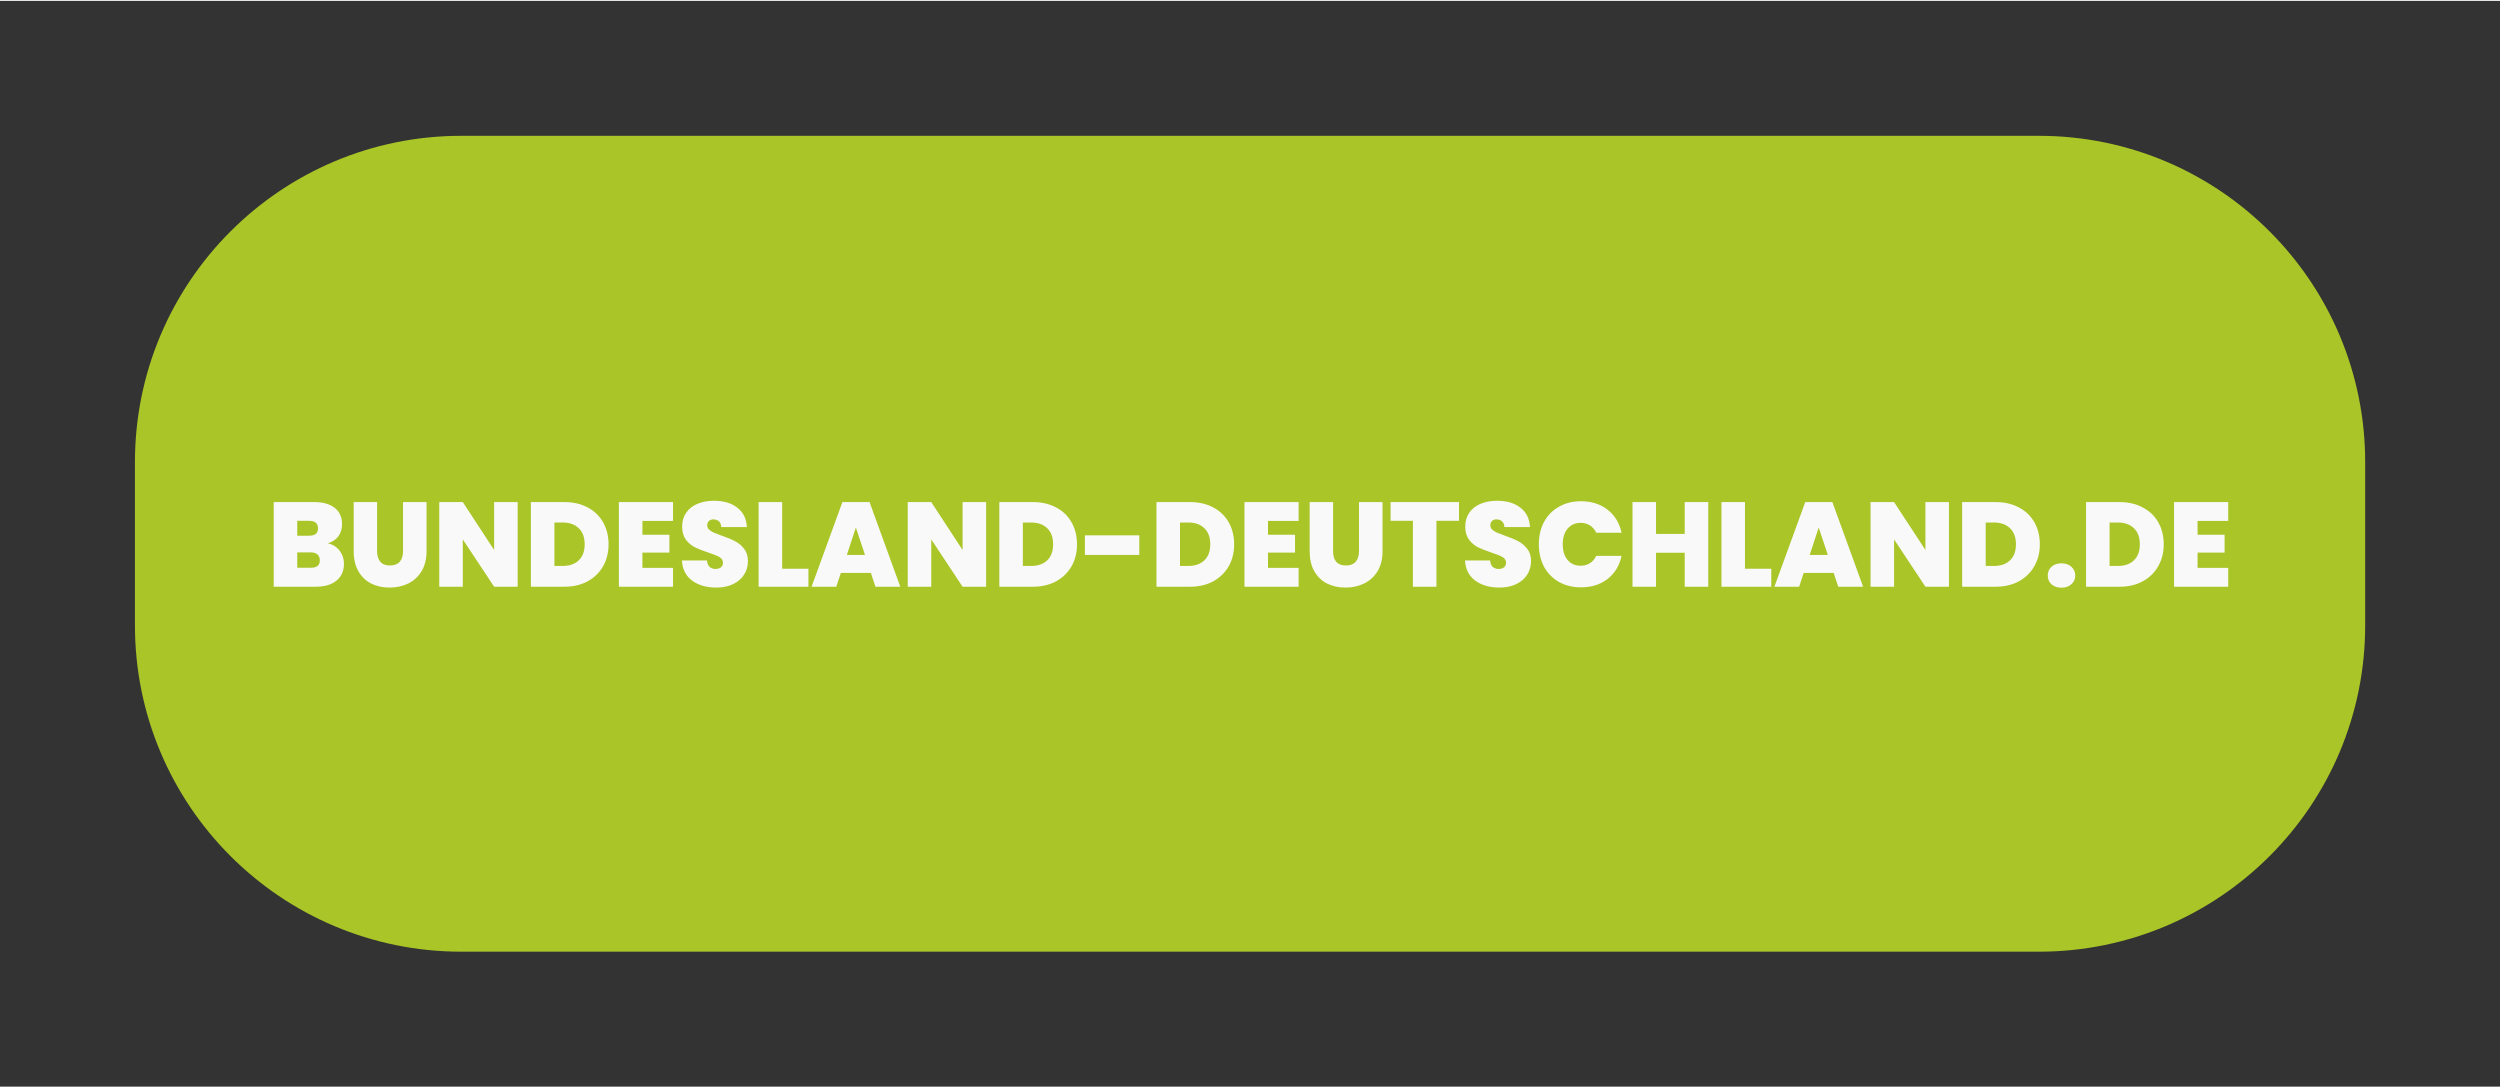 <?xml version="1.0"?>
<svg xmlns="http://www.w3.org/2000/svg" xmlns:xlink="http://www.w3.org/1999/xlink" xmlns:svgjs="http://svgjs.dev/svgjs" version="1.1" viewBox="0 0 20.824 9.044" width="200" height="87"><rect x="0" y="0" width="20.824" height="9.044" fill="#333333" stroke="none"/><g transform="matrix(1,0,0,1,2.224,4.164)"><g transform="matrix(1,0,0,1,0,0)"><g clip-path="url(#SvgjsClipPath1000)"><path d=" M 1.619 -3.04 L 14.758 -3.04 C 16.26 -3.04 17.477 -1.823 17.477 -0.322 L 17.477 1.038 C 17.477 2.539 16.26 3.756 14.758 3.756 L 1.619 3.756 C 0.117 3.756 -1.1 2.539 -1.1 1.038 L -1.1 -0.322 C -1.1 -1.823 0.117 -3.04 1.619 -3.04 Z" fill="#aac527" transform="matrix(1,0,0,1,0,0)" fill-rule="nonzero"/></g></g><g transform="matrix(1,0,0,1,0,0)"><path d=" M 0.605 0.416 Q 0.641 0.463 0.641 0.524 Q 0.641 0.614 0.579 0.665 Q 0.517 0.716 0.405 0.716 L 0.056 0.716 L 0.056 0.011 L 0.394 0.011 Q 0.502 0.011 0.564 0.059 Q 0.625 0.107 0.625 0.194 Q 0.625 0.256 0.593 0.298 Q 0.56 0.339 0.506 0.354 Q 0.568 0.368 0.605 0.416 M 0.252 0.291 L 0.351 0.291 Q 0.425 0.291 0.425 0.23 Q 0.425 0.167 0.351 0.167 L 0.252 0.167 L 0.252 0.291 M 0.44 0.496 Q 0.44 0.464 0.42 0.447 Q 0.401 0.43 0.365 0.43 L 0.252 0.43 L 0.252 0.558 L 0.366 0.558 Q 0.44 0.558 0.44 0.496 M 0.917 0.011 L 0.917 0.42 Q 0.917 0.477 0.944 0.508 Q 0.97 0.539 1.024 0.539 Q 1.078 0.539 1.106 0.508 Q 1.133 0.476 1.133 0.42 L 1.133 0.011 L 1.329 0.011 L 1.329 0.42 Q 1.329 0.517 1.288 0.586 Q 1.247 0.654 1.177 0.689 Q 1.106 0.723 1.02 0.723 Q 0.934 0.723 0.867 0.689 Q 0.799 0.654 0.761 0.586 Q 0.722 0.518 0.722 0.42 L 0.722 0.011 L 0.917 0.011 M 2.088 0.716 L 1.892 0.716 L 1.631 0.322 L 1.631 0.716 L 1.435 0.716 L 1.435 0.011 L 1.631 0.011 L 1.892 0.41 L 1.892 0.011 L 2.088 0.011 L 2.088 0.716 M 2.672 0.056 Q 2.755 0.1 2.8 0.18 Q 2.845 0.26 2.845 0.363 Q 2.845 0.465 2.8 0.545 Q 2.754 0.625 2.671 0.671 Q 2.587 0.716 2.477 0.716 L 2.198 0.716 L 2.198 0.011 L 2.477 0.011 Q 2.588 0.011 2.672 0.056 M 2.597 0.496 Q 2.646 0.449 2.646 0.363 Q 2.646 0.276 2.597 0.229 Q 2.548 0.181 2.462 0.181 L 2.394 0.181 L 2.394 0.543 L 2.462 0.543 Q 2.548 0.543 2.597 0.496 M 3.127 0.168 L 3.127 0.283 L 3.352 0.283 L 3.352 0.432 L 3.127 0.432 L 3.127 0.559 L 3.382 0.559 L 3.382 0.716 L 2.931 0.716 L 2.931 0.011 L 3.382 0.011 L 3.382 0.168 L 3.127 0.168 M 3.541 0.665 Q 3.462 0.606 3.456 0.497 L 3.665 0.497 Q 3.668 0.534 3.687 0.551 Q 3.706 0.568 3.736 0.568 Q 3.763 0.568 3.78 0.555 Q 3.798 0.541 3.798 0.517 Q 3.798 0.486 3.769 0.469 Q 3.74 0.452 3.675 0.431 Q 3.606 0.408 3.563 0.387 Q 3.521 0.365 3.489 0.324 Q 3.458 0.282 3.458 0.215 Q 3.458 0.147 3.492 0.099 Q 3.526 0.05 3.586 0.025 Q 3.646 1.1102230246251565e-16 3.722 1.1102230246251565e-16 Q 3.845 1.1102230246251565e-16 3.918 0.058 Q 3.992 0.115 3.997 0.219 L 3.784 0.219 Q 3.783 0.187 3.764 0.171 Q 3.746 0.155 3.717 0.155 Q 3.695 0.155 3.681 0.168 Q 3.667 0.181 3.667 0.205 Q 3.667 0.225 3.682 0.24 Q 3.698 0.254 3.721 0.265 Q 3.744 0.275 3.789 0.291 Q 3.856 0.314 3.899 0.337 Q 3.943 0.359 3.974 0.4 Q 4.006 0.44 4.006 0.502 Q 4.006 0.565 3.974 0.615 Q 3.943 0.665 3.883 0.694 Q 3.824 0.723 3.743 0.723 Q 3.62 0.723 3.541 0.665 M 4.291 0.566 L 4.51 0.566 L 4.51 0.716 L 4.095 0.716 L 4.095 0.011 L 4.291 0.011 L 4.291 0.566 M 5.03 0.601 L 4.78 0.601 L 4.742 0.716 L 4.536 0.716 L 4.793 0.011 L 5.019 0.011 L 5.275 0.716 L 5.068 0.716 L 5.03 0.601 M 4.981 0.451 L 4.905 0.223 L 4.83 0.451 L 4.981 0.451 M 5.99 0.716 L 5.794 0.716 L 5.533 0.322 L 5.533 0.716 L 5.337 0.716 L 5.337 0.011 L 5.533 0.011 L 5.794 0.41 L 5.794 0.011 L 5.99 0.011 L 5.99 0.716 M 6.574 0.056 Q 6.657 0.1 6.702 0.18 Q 6.747 0.26 6.747 0.363 Q 6.747 0.465 6.702 0.545 Q 6.656 0.625 6.573 0.671 Q 6.489 0.716 6.379 0.716 L 6.1 0.716 L 6.1 0.011 L 6.379 0.011 Q 6.49 0.011 6.574 0.056 M 6.499 0.496 Q 6.548 0.449 6.548 0.363 Q 6.548 0.276 6.499 0.229 Q 6.45 0.181 6.364 0.181 L 6.296 0.181 L 6.296 0.543 L 6.364 0.543 Q 6.45 0.543 6.499 0.496 M 7.266 0.288 L 7.266 0.451 L 6.813 0.451 L 6.813 0.288 L 7.266 0.288 M 7.883 0.056 Q 7.966 0.1 8.011 0.18 Q 8.056 0.26 8.056 0.363 Q 8.056 0.465 8.011 0.545 Q 7.965 0.625 7.882 0.671 Q 7.798 0.716 7.688 0.716 L 7.409 0.716 L 7.409 0.011 L 7.688 0.011 Q 7.799 0.011 7.883 0.056 M 7.808 0.496 Q 7.857 0.449 7.857 0.363 Q 7.857 0.276 7.808 0.229 Q 7.759 0.181 7.673 0.181 L 7.605 0.181 L 7.605 0.543 L 7.673 0.543 Q 7.759 0.543 7.808 0.496 M 8.338 0.168 L 8.338 0.283 L 8.563 0.283 L 8.563 0.432 L 8.338 0.432 L 8.338 0.559 L 8.593 0.559 L 8.593 0.716 L 8.142 0.716 L 8.142 0.011 L 8.593 0.011 L 8.593 0.168 L 8.338 0.168 M 8.88 0.011 L 8.88 0.42 Q 8.88 0.477 8.906 0.508 Q 8.933 0.539 8.987 0.539 Q 9.041 0.539 9.068 0.508 Q 9.096 0.476 9.096 0.42 L 9.096 0.011 L 9.292 0.011 L 9.292 0.42 Q 9.292 0.517 9.251 0.586 Q 9.21 0.654 9.139 0.689 Q 9.069 0.723 8.983 0.723 Q 8.897 0.723 8.829 0.689 Q 8.762 0.654 8.723 0.586 Q 8.685 0.518 8.685 0.42 L 8.685 0.011 L 8.88 0.011 M 9.929 0.011 L 9.929 0.167 L 9.741 0.167 L 9.741 0.716 L 9.545 0.716 L 9.545 0.167 L 9.359 0.167 L 9.359 0.011 L 9.929 0.011 M 10.064 0.665 Q 9.985 0.606 9.979 0.497 L 10.188 0.497 Q 10.191 0.534 10.21 0.551 Q 10.229 0.568 10.259 0.568 Q 10.286 0.568 10.303 0.555 Q 10.321 0.541 10.321 0.517 Q 10.321 0.486 10.292 0.469 Q 10.263 0.452 10.198 0.431 Q 10.129 0.408 10.086 0.387 Q 10.044 0.365 10.012 0.324 Q 9.981 0.282 9.981 0.215 Q 9.981 0.147 10.015 0.099 Q 10.049 0.05 10.109 0.025 Q 10.169 1.1102230246251565e-16 10.245 1.1102230246251565e-16 Q 10.368 1.1102230246251565e-16 10.441 0.058 Q 10.515 0.115 10.52 0.219 L 10.307 0.219 Q 10.306 0.187 10.287 0.171 Q 10.269 0.155 10.24 0.155 Q 10.218 0.155 10.204 0.168 Q 10.19 0.181 10.19 0.205 Q 10.19 0.225 10.205 0.24 Q 10.221 0.254 10.244 0.265 Q 10.267 0.275 10.312 0.291 Q 10.379 0.314 10.422 0.337 Q 10.466 0.359 10.497 0.4 Q 10.529 0.44 10.529 0.502 Q 10.529 0.565 10.497 0.615 Q 10.466 0.665 10.406 0.694 Q 10.347 0.723 10.266 0.723 Q 10.143 0.723 10.064 0.665 M 10.637 0.177 Q 10.681 0.095 10.761 0.05 Q 10.841 0.004 10.945 0.004 Q 11.077 0.004 11.167 0.075 Q 11.257 0.145 11.283 0.266 L 11.072 0.266 Q 11.053 0.226 11.019 0.205 Q 10.986 0.184 10.942 0.184 Q 10.874 0.184 10.833 0.233 Q 10.793 0.281 10.793 0.362 Q 10.793 0.444 10.833 0.493 Q 10.874 0.541 10.942 0.541 Q 10.986 0.541 11.019 0.52 Q 11.053 0.499 11.072 0.459 L 11.283 0.459 Q 11.257 0.58 11.167 0.651 Q 11.077 0.721 10.945 0.721 Q 10.841 0.721 10.761 0.676 Q 10.681 0.63 10.637 0.549 Q 10.594 0.467 10.594 0.362 Q 10.594 0.258 10.637 0.177 M 12.005 0.011 L 12.005 0.716 L 11.809 0.716 L 11.809 0.433 L 11.57 0.433 L 11.57 0.716 L 11.374 0.716 L 11.374 0.011 L 11.57 0.011 L 11.57 0.276 L 11.809 0.276 L 11.809 0.011 L 12.005 0.011 M 12.311 0.566 L 12.53 0.566 L 12.53 0.716 L 12.115 0.716 L 12.115 0.011 L 12.311 0.011 L 12.311 0.566 M 13.05 0.601 L 12.8 0.601 L 12.762 0.716 L 12.556 0.716 L 12.813 0.011 L 13.039 0.011 L 13.295 0.716 L 13.088 0.716 L 13.05 0.601 M 13.001 0.451 L 12.925 0.223 L 12.85 0.451 L 13.001 0.451 M 14.01 0.716 L 13.814 0.716 L 13.553 0.322 L 13.553 0.716 L 13.357 0.716 L 13.357 0.011 L 13.553 0.011 L 13.814 0.41 L 13.814 0.011 L 14.01 0.011 L 14.01 0.716 M 14.593 0.056 Q 14.677 0.1 14.722 0.18 Q 14.767 0.26 14.767 0.363 Q 14.767 0.465 14.721 0.545 Q 14.676 0.625 14.592 0.671 Q 14.509 0.716 14.399 0.716 L 14.12 0.716 L 14.12 0.011 L 14.399 0.011 Q 14.51 0.011 14.593 0.056 M 14.519 0.496 Q 14.568 0.449 14.568 0.363 Q 14.568 0.276 14.519 0.229 Q 14.47 0.181 14.384 0.181 L 14.316 0.181 L 14.316 0.543 L 14.384 0.543 Q 14.47 0.543 14.519 0.496 M 14.864 0.696 Q 14.833 0.667 14.833 0.623 Q 14.833 0.579 14.864 0.55 Q 14.896 0.521 14.948 0.521 Q 14.999 0.521 15.03 0.55 Q 15.062 0.579 15.062 0.623 Q 15.062 0.666 15.03 0.695 Q 14.999 0.724 14.948 0.724 Q 14.896 0.724 14.864 0.696 M 15.625 0.056 Q 15.709 0.1 15.754 0.18 Q 15.799 0.26 15.799 0.363 Q 15.799 0.465 15.753 0.545 Q 15.708 0.625 15.624 0.671 Q 15.541 0.716 15.431 0.716 L 15.152 0.716 L 15.152 0.011 L 15.431 0.011 Q 15.542 0.011 15.625 0.056 M 15.551 0.496 Q 15.6 0.449 15.6 0.363 Q 15.6 0.276 15.551 0.229 Q 15.502 0.181 15.416 0.181 L 15.348 0.181 L 15.348 0.543 L 15.416 0.543 Q 15.502 0.543 15.551 0.496 M 16.081 0.168 L 16.081 0.283 L 16.306 0.283 L 16.306 0.432 L 16.081 0.432 L 16.081 0.559 L 16.336 0.559 L 16.336 0.716 L 15.885 0.716 L 15.885 0.011 L 16.336 0.011 L 16.336 0.168 L 16.081 0.168" fill="#f9f9f9" fill-rule="nonzero"/></g><g transform="matrix(1,0,0,1,0,0)"/></g><defs><clipPath id="SvgjsClipPath1000"><path d=" M -1.1 -3.04 h 18.577 v 6.796 h -18.577 Z"/></clipPath></defs></svg>
